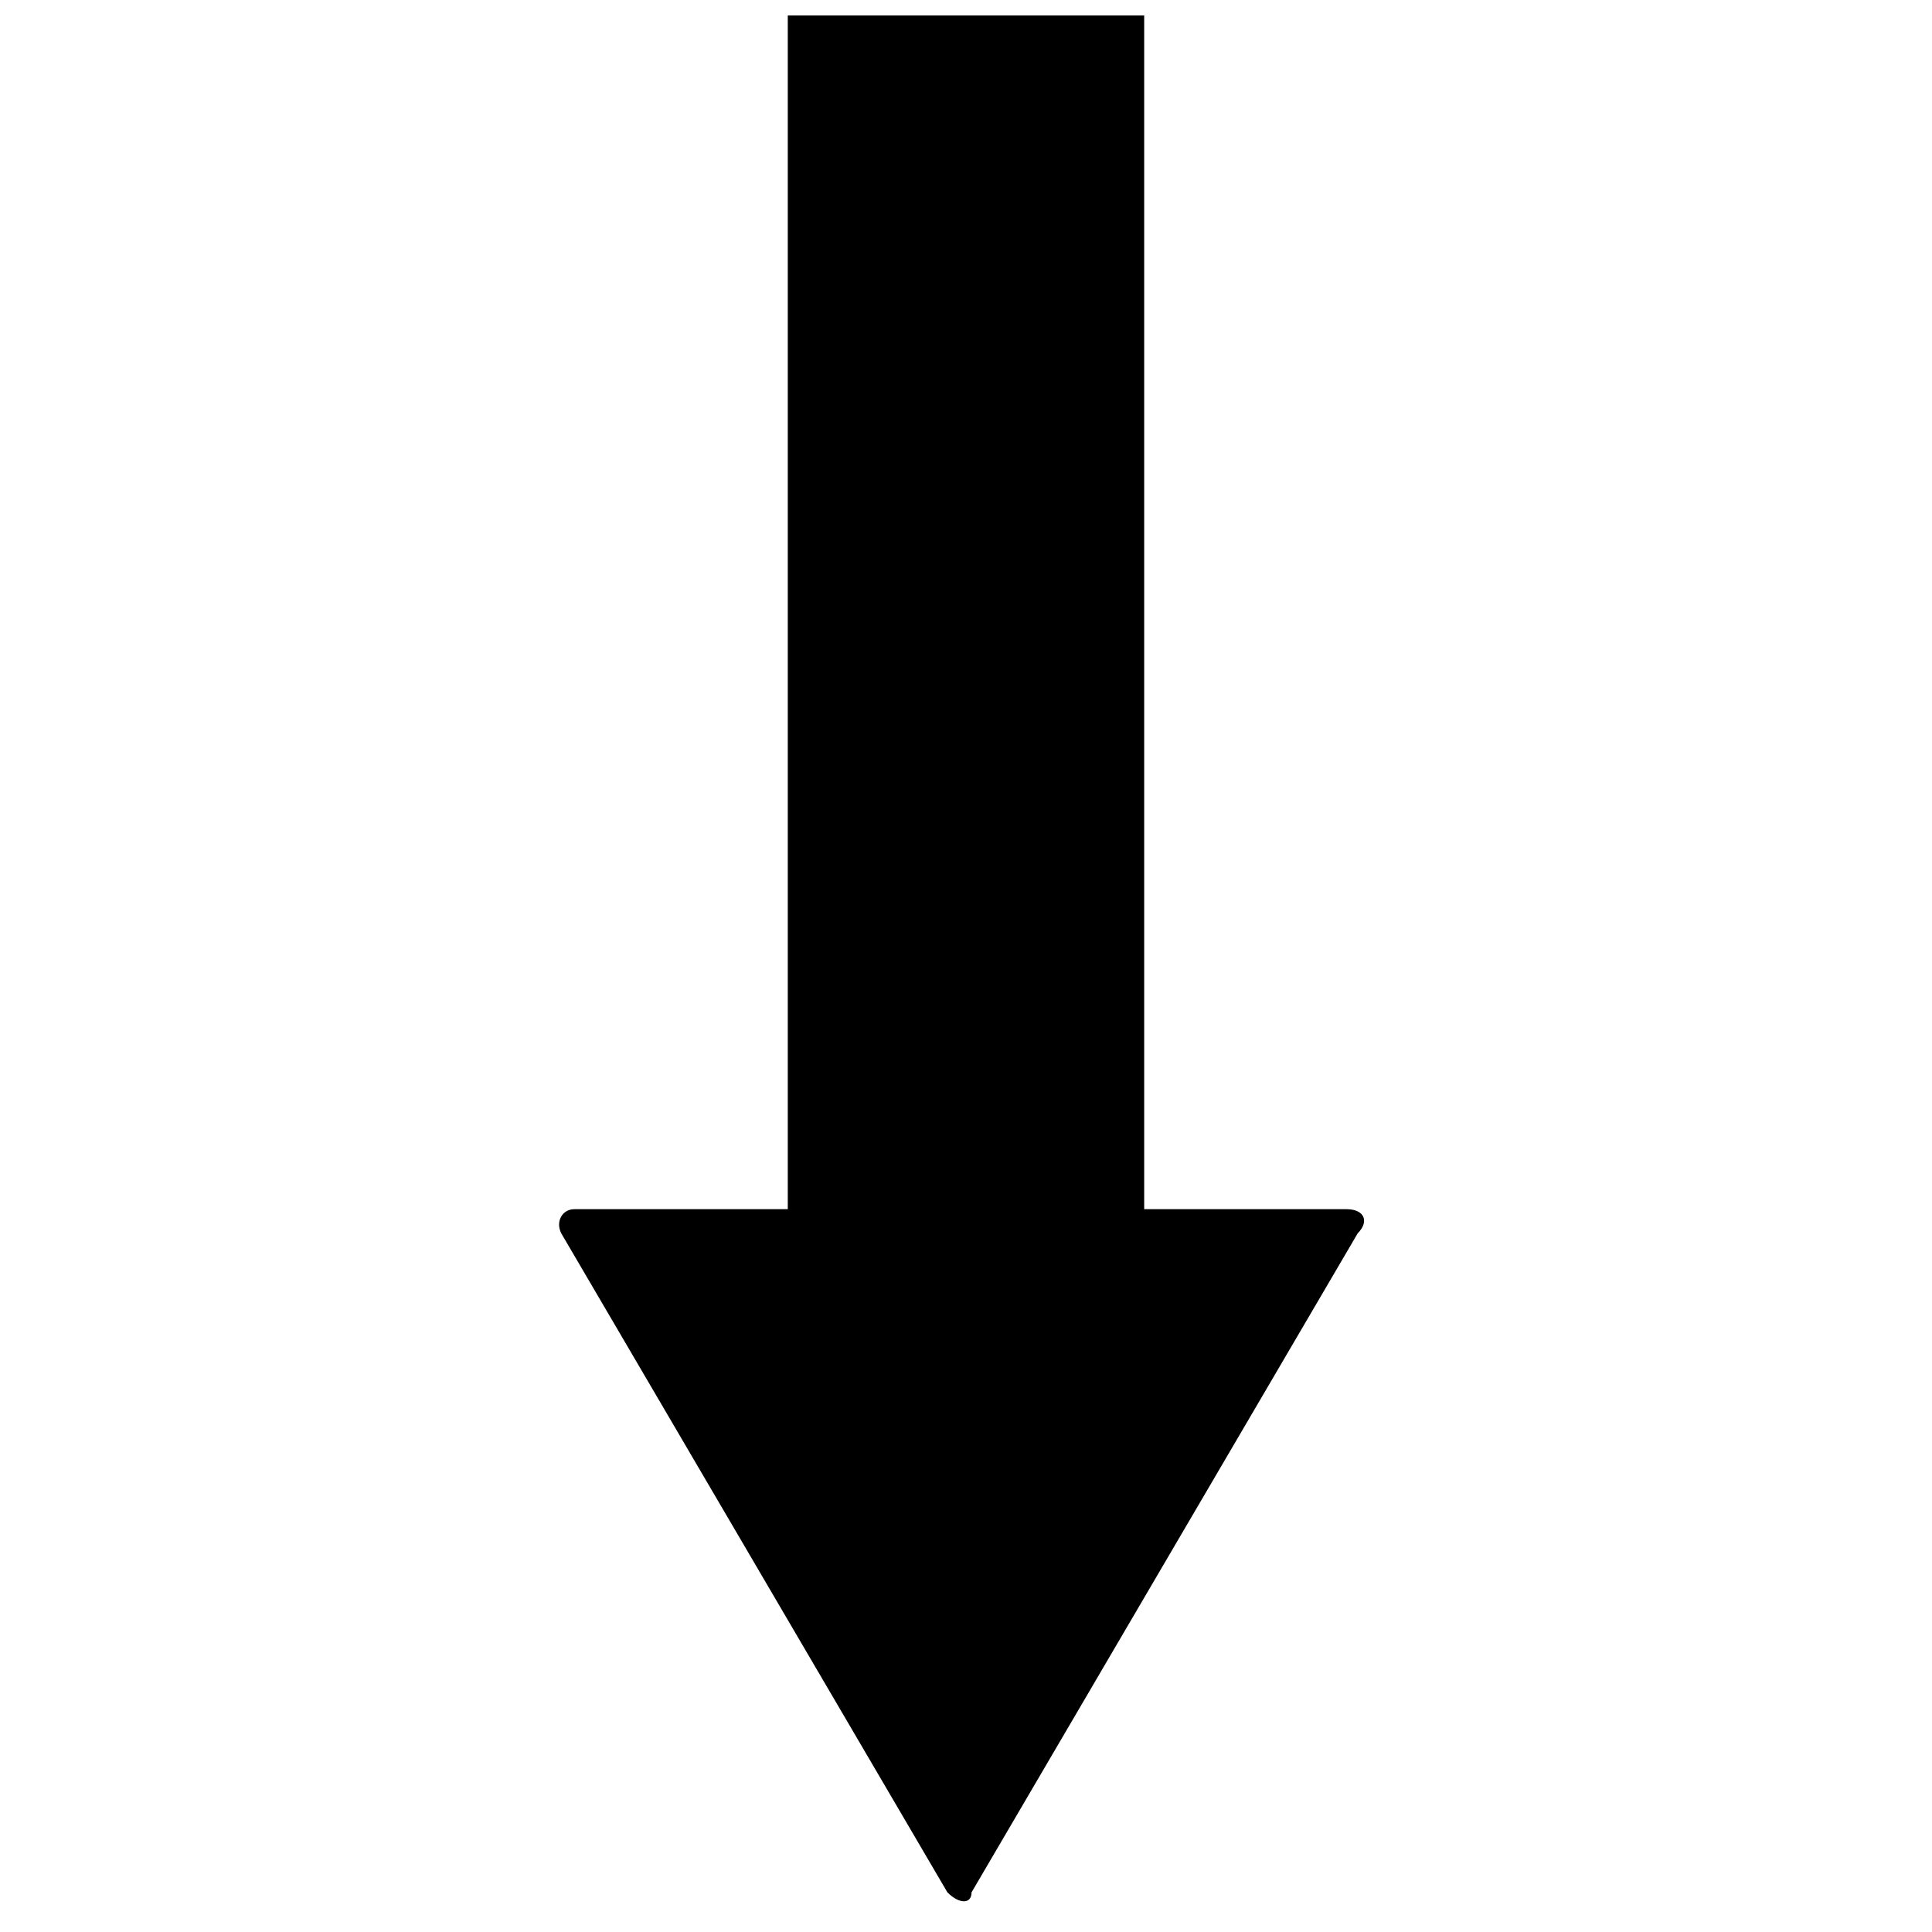 <?xml version="1.0" encoding="UTF-8"?>
<!-- Uploaded to: SVG Repo, www.svgrepo.com, Generator: SVG Repo Mixer Tools -->
<svg width="800px" height="800px" version="1.1" viewBox="144 144 512 512" xmlns="http://www.w3.org/2000/svg">
 <defs>
  <clipPath id="a">
   <path d="m292 148.09h214v499.91h-214z"/>
  </clipPath>
 </defs>
 <g clip-path="url(#a)">
  <path d="m352.77 148.09v316.36h-56.586c-3.148 0-5.023 3.242-3.449 6.391l102.34 174.66c3.148 3.148 6.391 3.148 6.391 0l102.34-174.66c3.148-3.148 1.777-6.391-2.961-6.391h-53.625v-316.36h-94.465z"/>
 </g>
</svg>